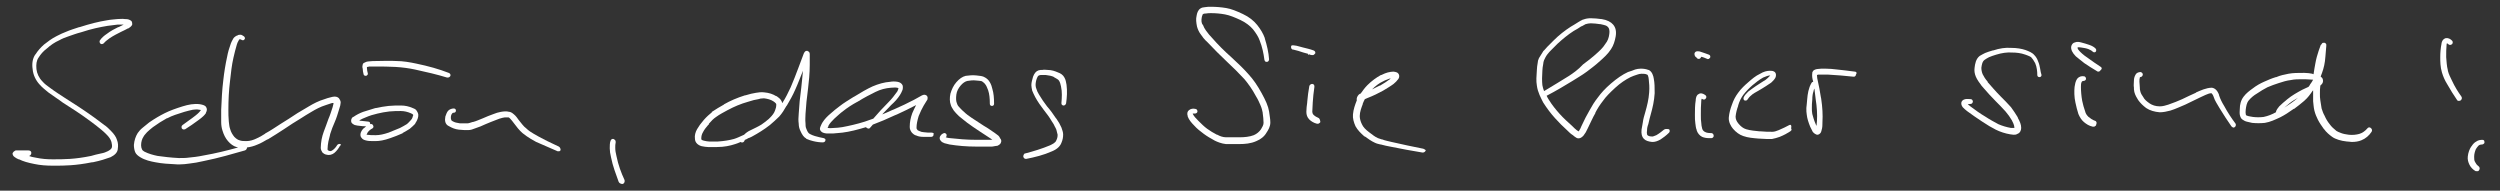 <?xml version="1.0" encoding="utf-8"?>
<!-- Generator: Adobe Illustrator 29.5.1, SVG Export Plug-In . SVG Version: 9.03 Build 0)  -->
<svg version="1.1" id="Ebene_1" xmlns="http://www.w3.org/2000/svg" xmlns:xlink="http://www.w3.org/1999/xlink" x="0px" y="0px"
	 viewBox="0 0 590 45" style="enable-background:new 0 0 590 45;" xml:space="preserve">
<rect x="0" y="0" width="590" height="45" fill="#333333" stroke="none"/>
<style type="text/css">
	.st0{fill:#FFFFFF;}
</style>
<g>
	<path class="st0" d="M30.6,4.7c-0.4-0.2-0.8-0.2-1.1-0.2c-0.6-0.1-1.3,0-1.8,0c-0.7,0.1-1.5,0.1-2.5,0.3c-1.9,0.3-3.9,0.8-6.4,1.6
		h-0.1l0,0c-1.2,0.4-2.2,0.7-3.1,1.1c-0.6,0.2-1.4,0.6-2.2,1c-1.2,0.6-2.1,1.3-3,2c-0.8,0.7-1.5,1.5-2,2.3l-0.1,0.1
		c-0.6,0.9-0.8,2.1-0.6,3.4c0.1,1.3,0.7,2.6,1.6,3.6L9.4,20l0,0c0.6,0.7,1.3,1.2,2,1.8c1.2,0.9,2.5,1.7,3.4,2.4
		c1.9,1.2,4.4,2.8,6.8,4.6c0.9,0.7,1.6,1.2,2.3,1.8c0.5,0.4,0.9,0.8,1.3,1.2s0.9,1,1.1,1.7c0.1,0.5,0.2,0.9,0.1,1.3
		c-0.1,0.4-0.6,0.7-1,0.9s-0.9,0.4-1.5,0.5c-0.9,0.2-1.8,0.4-2.4,0.6c-2,0.4-3.5,0.6-5,0.7c-1.4,0.1-2.8,0.1-4.1,0.1s-2.6-0.1-4-0.4
		c-0.6-0.1-1.1-0.2-1.6-0.4c0.2,0,0.3-0.1,0.4-0.2c0.1-0.1,0.2-0.3,0.2-0.5c0-0.4-0.3-0.6-0.7-0.6H5.9c-0.7,0-1.4,0-2.1,0
		c-0.1,0-0.2,0-0.3,0.1c-0.2,0.1-0.4,0.3-0.5,0.5s0,0.4,0.1,0.6c0.1,0.2,0.3,0.3,0.4,0.4c0.3,0.2,0.6,0.4,0.9,0.5h0.1
		c1,0.5,2.1,0.8,3.6,1.1c1.4,0.3,2.9,0.4,4.3,0.4c0.2,0,0.4,0,0.5,0c1.2,0,2.4,0,3.7-0.1c1.5-0.1,3.1-0.3,5.1-0.7h0.2l0,0
		c1-0.2,1.7-0.4,2.4-0.6c0.6-0.2,1.2-0.4,1.8-0.6c1-0.5,1.6-1.1,1.7-1.9v-0.1c0.1-0.6,0.1-1.4-0.2-2.1l0,0c-0.2-0.7-0.7-1.4-1.5-2.2
		c-0.5-0.5-1-1-1.5-1.3c-0.7-0.5-1.4-1.1-2.4-1.8c-2.5-1.8-5-3.4-6.9-4.6c-0.9-0.6-2.2-1.4-3.4-2.3c-0.7-0.5-1.4-1-1.9-1.6
		c-0.8-0.8-1.3-1.9-1.4-2.9c-0.1-1.1,0-2,0.5-2.7c0.5-0.8,1.1-1.5,1.9-2.1c1-0.9,1.9-1.5,3-2c0.7-0.4,1.5-0.7,2.1-0.9
		c0.9-0.3,1.9-0.7,3.1-1c2.4-0.8,4.4-1.2,6.2-1.5c0.9-0.1,1.7-0.2,2.4-0.3c0.4,0,0.9,0,1.4,0C28.8,6,28.4,6.2,28,6.4h-0.1l0,0
		c-0.8,0.4-1.8,0.9-2.7,1.6c-0.6,0.4-1.2,0.9-1.6,1.5c-0.1,0.1-0.1,0.3-0.1,0.4c0,0.1,0.1,0.3,0.2,0.4c0.2,0.2,0.6,0.1,0.8-0.1
		c0.4-0.5,0.9-0.8,1.4-1.2c0.9-0.6,1.9-1.1,2.7-1.5l0,0c0.6-0.3,1.1-0.5,1.6-0.8h0.1c0.3-0.2,0.6-0.4,0.8-0.7
		c0.1-0.1,0.1-0.2,0.1-0.3c0-0.2,0-0.4-0.1-0.6C31,4.9,30.8,4.8,30.6,4.7z"/>
	<path class="st0" d="M80.3,34c-0.2-0.1-0.5,0-0.7,0.2c-0.3,0.5-0.7,1-1.2,1.3c-0.3,0.2-0.5,0.2-0.7,0.1c-0.4-0.1-0.4-0.3-0.4-0.4
		c0-0.6,0.1-1.2,0.2-1.8c0.1-0.5,0.3-1.1,0.4-1.6v-0.1c0.3-1,0.7-2,1.1-2.9s0.7-1.9,1-2.9c0.1-0.3,0.2-0.6,0.3-1
		c0-0.2,0.1-0.5,0.1-0.7c0-0.4-0.2-0.7-0.4-1c-0.3-0.3-0.6-0.4-1.1-0.4c-0.3,0-0.6,0.1-1,0.2s-0.8,0.2-1.3,0.4
		c-1.4,0.4-2.7,1.1-3.7,1.7c-0.9,0.5-1.8,1.1-2.7,1.6c-1.4,0.9-2.7,1.8-3.9,2.5c-1.1,0.7-2.4,1.6-3.7,2.3l-0.1,0.1
		c-0.6,0.4-1.3,0.8-2,1.1c-0.6,0.3-1.5,0.6-2.3,0.6c-0.7,0-1.2,0-1.7-0.2c-0.4-0.1-0.8-0.4-1.2-0.8c-0.4-0.5-0.8-1.1-1-1.9
		c-0.2-0.5-0.2-1.1-0.3-1.7c-0.1-1-0.1-2-0.1-2.8c0-2.2,0.1-4.5,0.4-6.9c0.2-1.8,0.4-3.7,0.8-5.4c0.2-1,0.5-2,0.8-3.1
		c0.1-0.3,0.2-0.6,0.4-0.9c0.1-0.1,0.1-0.3,0.2-0.3c0,0,0.2-0.1,0.5,0.1c0.1,0.1,0.2,0.1,0.4,0.1c0.1,0,0.2-0.1,0.3-0.2
		c0.2-0.2,0.1-0.5-0.1-0.7c-0.3-0.2-0.6-0.4-0.8-0.4c-0.3,0-0.6,0-0.8,0.2h-0.1C55.3,8.7,55.1,9,55,9.2c-0.2,0.4-0.4,0.7-0.5,1
		c-0.4,1.1-0.7,2.1-0.9,3.2c-0.4,1.8-0.7,3.7-0.9,5.5c-0.3,2.4-0.4,4.7-0.5,7c0,1.2,0,2.1,0,2.9c0,0.7,0.1,1.4,0.3,2
		c0.3,1,0.7,1.8,1.3,2.5s1.3,1.2,2,1.4c0.1,0,0.3,0.1,0.4,0.1c-2.5,0.7-5.3,1.4-8.2,1.9c-1.4,0.3-2.5,0.4-3.5,0.5
		c-0.6,0.1-1.5,0.1-2.3,0.1c-2-0.1-3.5-0.3-5-0.5c-1-0.2-2.1-0.5-3.1-1c-0.3-0.2-0.5-0.3-0.6-0.6c-0.1-0.2-0.2-0.5-0.2-0.9
		c0-0.8,0.2-1.5,0.6-2.1c0.2-0.4,0.6-0.7,0.8-1c0.4-0.4,0.9-0.8,1.4-1.2c1.1-0.8,2.2-1.5,3.3-2.1l0,0h0.1c1.1-0.6,2.4-1,4-1.5l0,0
		c0.8-0.2,1.4-0.4,2-0.5s1.1-0.1,1.5,0c0.1,0,0.3,0,0.4,0.1c-0.1,0.2-0.3,0.3-0.4,0.5c-0.2,0.2-0.5,0.5-0.9,0.8
		c-1,0.8-2.1,1.5-3,2.2c-0.3,0.2-0.3,0.5-0.2,0.8c0.2,0.3,0.5,0.3,0.8,0.2c1-0.6,2.1-1.4,3.2-2.2c0.4-0.3,0.8-0.6,1.1-0.9
		c0.2-0.2,0.4-0.4,0.6-0.7v-0.1c0.3-0.5,0.3-1,0-1.4s-0.9-0.5-1.4-0.6c-1.4-0.2-2.8,0.1-4.1,0.5c-1.6,0.5-3,1-4.2,1.6
		s-2.4,1.3-3.7,2.2c-0.6,0.5-1.1,0.9-1.6,1.3s-0.8,0.8-1.1,1.2c-0.5,0.8-0.8,1.7-0.9,2.8c0,0.6,0.1,1.2,0.3,1.7s0.7,0.9,1.2,1.2
		c1.1,0.7,2.5,1,3.6,1.2c1.5,0.3,3.1,0.4,5.2,0.5c0.2,0,0.4,0,0.5,0c0.8,0,1.6-0.1,2.3-0.2c1-0.1,2.1-0.3,3.4-0.6
		c3.5-0.7,6.9-1.7,9.7-2.5c0.3-0.1,0.5-0.4,0.5-0.7c0.8-0.1,1.6-0.3,2.5-0.7c0.8-0.3,1.6-0.8,2.3-1.2h0.1c1.3-0.8,2.6-1.6,3.8-2.4
		c1.5-1,2.7-1.8,3.9-2.5c0.8-0.5,1.7-1.1,2.6-1.6c1-0.6,2.1-1.2,3.4-1.6c0.4-0.1,0.8-0.3,1.2-0.4c0.2-0.1,0.4-0.1,0.6-0.1
		c0,0.1,0,0.1,0,0.2c-0.1,0.3-0.1,0.5-0.2,0.8c-0.3,0.9-0.6,1.9-1,2.8c-0.3,0.9-0.7,1.9-1.1,3c-0.2,0.6-0.4,1.2-0.5,1.8l0,0
		c-0.1,0.6-0.2,1.3-0.2,2l0,0l0,0c0,0.4,0.2,0.8,0.4,1.1c0.2,0.2,0.5,0.4,0.9,0.5l0,0h0.1c0.6,0.2,1.3,0,1.8-0.4
		c0.6-0.5,1.1-1.2,1.4-1.8C80.6,34.4,80.5,34.1,80.3,34z"/>
	<path class="st0" d="M97.4,25.5L97.4,25.5c-0.9-0.4-1.8-0.6-2.8-0.6c-0.9,0-1.9,0-2.9,0.1s-2,0.3-3,0.5h-0.1l0,0
		c-1,0.3-1.9,0.6-2.9,0.9c-0.8,0.3-1.6,0.7-2.3,1.2h-0.1c-0.4,0.3-0.5,0.8-0.4,1.2c0.1,0.3,0.4,0.5,0.8,0.7c0.4,0.1,0.9,0.2,1.2,0.2
		c0.5,0.1,1,0.1,1.5,0.1c-0.2,0.2-0.4,0.4-0.6,0.5c-0.4,0.4-0.6,0.8-0.7,1.1l0,0v0.1c-0.1,0.4,0,0.8,0.2,1c0.2,0.3,0.5,0.5,0.9,0.6
		c0.6,0.2,1.3,0.2,1.9,0.2c0.2,0,0.3,0,0.5,0c1,0,2.1-0.2,3.5-0.7c0.9-0.3,1.9-0.7,2.8-1.1H95v-0.1c0.6-0.3,1.2-0.7,1.7-1l0,0l0,0
		l0,0l0,0c0.5-0.4,0.9-0.8,1.3-1.2v-0.1c0.3-0.4,0.6-1,0.7-1.6v-0.1c0.1-0.4-0.1-0.9-0.4-1.3C98.3,26,98,25.7,97.4,25.5z M86.9,28.7
		c-0.6-0.1-1.2-0.1-1.8-0.2c-0.1,0-0.2,0-0.3-0.1c0.5-0.3,1-0.5,1.5-0.7c0.9-0.4,1.9-0.7,2.8-0.9c0.9-0.2,1.8-0.4,2.8-0.5
		s1.9-0.1,2.7-0.1c0.8,0,1.6,0.2,2.3,0.5c0.2,0.1,0.5,0.2,0.6,0.4c0.1,0.1,0.1,0.1,0,0.1c-0.1,0.4-0.2,0.8-0.5,1.1
		c-0.3,0.3-0.6,0.7-1,1c-0.5,0.3-1,0.6-1.6,0.9c-0.9,0.4-1.8,0.7-2.7,1.1c-1.2,0.4-2.1,0.6-3,0.6h-0.2l0,0c-0.6,0-1.3,0-1.9-0.1
		h-0.1c0.1-0.2,0.2-0.4,0.3-0.6c0.3-0.4,0.7-0.7,1.1-0.9c0.3-0.2,0.3-0.5,0.1-0.8c-0.1-0.2-0.4-0.3-0.7-0.2l0,0
		C87.5,29,87.2,28.7,86.9,28.7z"/>
	<path class="st0" d="M85.8,17.5L85.8,17.5c0,0.1,0.1,0.3,0.2,0.3c0.1,0.1,0.3,0.1,0.4,0.1c0.3-0.1,0.5-0.4,0.4-0.6
		c-0.1-0.4-0.2-0.8-0.2-1.2c0-0.1,0-0.2,0-0.3c0.2,0,0.3,0,0.5-0.1h0.1c0.6,0,1.1,0,1.7,0c1.2,0,2.9,0,4.5,0.1s3.1,0.3,4.5,0.6
		c2.8,0.6,5.3,1.2,7.6,1.9c0.1,0,0.1,0,0.2,0c0.3,0,0.5-0.2,0.6-0.4c0.1-0.3-0.1-0.6-0.4-0.7c-2.3-0.9-4.8-1.6-7.7-2.2
		c-1.4-0.3-3.1-0.6-4.7-0.6c-1.6-0.1-3.3,0-4.5,0c-0.6,0-1.4,0-2.1,0.1c-0.2,0-0.5,0.1-0.7,0.2c-0.1,0.1-0.3,0.1-0.4,0.2
		c-0.1,0.1-0.1,0.1-0.2,0.3v0.1c-0.1,0.3-0.1,0.6,0,0.9C85.6,16.6,85.7,17.1,85.8,17.5z M85.8,15.2L85.8,15.2L85.8,15.2L85.8,15.2z"
		/>
	<path class="st0" d="M131.9,34.6c-1-0.5-2.4-1.1-3.7-1.8c-0.8-0.4-1.5-0.8-2.2-1.2c-0.7-0.4-1.3-0.8-1.8-1.3
		c-0.7-0.5-1.2-1.3-1.8-2l0,0c-0.3-0.4-0.6-0.9-1.1-1.3c-0.2-0.2-0.6-0.5-1-0.6h-0.1c-0.7-0.2-1.4-0.1-2,0s-1.2,0.3-1.7,0.5
		c-0.9,0.3-1.8,0.7-2.5,1c-0.8,0.3-1.6,0.7-2.4,0.9h-0.1c-0.4,0.1-0.8,0.3-1.1,0.3c-0.5,0-1.1,0-1.7,0h-0.2
		c-0.7-0.1-1.2-0.2-1.7-0.5c-0.2-0.1-0.3-0.2-0.3-0.3c-0.1-0.2-0.1-0.4-0.1-0.6c0-0.3,0.1-0.7,0.3-0.9c0.1-0.2,0.3-0.2,0.4-0.2l0,0
		c0.3,0,0.5-0.2,0.5-0.5s-0.2-0.5-0.5-0.5c-0.5,0-1,0.2-1.3,0.5s-0.5,0.8-0.7,1.4l0,0c-0.1,0.5-0.1,0.9,0,1.3s0.4,0.8,0.9,1
		c0.7,0.4,1.4,0.7,2.3,0.8c0.8,0.1,1.5,0.1,2.2,0.1c0.6,0,1.1-0.2,1.6-0.4c0.9-0.3,1.7-0.6,2.5-1c0.8-0.3,1.6-0.7,2.5-1
		c0.5-0.2,1-0.4,1.5-0.5c0.4-0.1,0.6-0.1,0.9-0.1c0.2,0,0.4,0,0.5,0s0.3,0.2,0.4,0.3c0.3,0.3,0.6,0.7,0.9,1.1c0.6,0.8,1.2,1.6,2,2.3
		c0.6,0.5,1.2,0.9,2,1.4s1.6,0.9,2.4,1.2c1.4,0.6,2.7,1.2,3.9,1.7c0.1,0,0.2,0,0.2,0h0.2c0.2-0.1,0.3-0.2,0.3-0.3
		C132.3,35.1,132.2,34.8,131.9,34.6z"/>
	<path class="st0" d="M145.5,36.9c-0.2-0.8-0.3-1.4-0.3-2c0-0.5,0-0.9,0.1-1.3c0-0.2,0-0.3-0.1-0.5c-0.1-0.1-0.2-0.2-0.4-0.3
		c-0.3-0.1-0.6,0.1-0.7,0.4c-0.2,0.5-0.2,1.1-0.2,1.8c0,0.6,0.1,1.3,0.3,2.1c0.4,2.1,1.2,4.1,1.8,5.8c0.1,0.2,0.2,0.3,0.4,0.4
		c0.1,0,0.2,0.1,0.3,0.1s0.2,0,0.3,0c0.3-0.1,0.5-0.5,0.4-0.9C146.6,40.8,145.9,38.9,145.5,36.9z"/>
	<path class="st0" d="M194.4,32.6L194.4,32.6c-0.6-0.1-1.4-0.3-2.1-0.5c-0.4-0.1-0.8-0.3-1.2-0.5s-0.6-0.7-0.8-1.2
		c-0.2-0.4-0.2-0.9-0.2-1.3c-0.1-0.8,0-1.6,0-2.2c0.1-1.8,0.3-3.8,0.6-6c0.2-1.6,0.4-3.6,0.4-5.6v-2.5c0-0.3-0.1-0.6-0.4-0.7
		c0,0-0.1,0-0.1-0.1c-0.1,0-0.1,0-0.2,0c-0.5,0-0.6,0.5-0.7,0.6l-1.2,3.2c-0.7,1.9-1.3,3.4-1.9,4.8c-0.6,1.3-1.2,2.5-1.9,3.6
		c0,0,0,0.1-0.1,0.1c-0.1-0.5-0.5-1.1-1.2-1.5v-0.1h-0.2c-0.8-0.5-1.7-0.8-2.8-0.9c-0.7-0.1-1.5,0-2,0.1c-0.7,0.1-1.5,0.3-2.5,0.6
		h-0.1l0,0c-1.9,0.6-3.5,1.3-4.9,2.1l-0.1,0.1c-0.9,0.5-1.9,1.1-2.8,1.7l0,0v0.1c-0.6,0.5-1.2,1-1.9,1.8s-1.2,1.5-1.6,2.2
		c-0.4,0.7-0.6,1.5-0.5,2.2c0,0.5,0.2,0.9,0.5,1.2s0.7,0.5,1.1,0.6c0.5,0.1,1.1,0.2,1.5,0.2s0.8,0,1.2,0c0.3,0,0.6,0,0.9,0
		c1.7,0,3.1-0.3,4.3-0.7c0.4-0.1,0.8-0.3,1.3-0.5c0.1,0.1,0.1,0.1,0.2,0.1c0.3,0.1,0.6-0.1,0.7-0.4c0-0.1,0.1-0.1,0.1-0.2
		c0.3-0.1,0.5-0.2,0.8-0.4c0.1,0,0.2-0.1,0.3-0.1c0.3-0.1,0.6-0.3,0.8-0.4l0,0c1.1-0.6,2.6-1.5,4-2.6c0.7-0.6,1.5-1.3,2.2-2l0,0
		c0.7-0.8,1.2-1.6,1.7-2.5l0.1-0.1c0.7-1.2,1.4-2.4,2-3.8c0.6-1.3,1.1-2.7,1.8-4.4c-0.1,1.4-0.3,2.8-0.4,4c-0.3,2.2-0.5,4.2-0.6,6.1
		c-0.1,1-0.1,1.7,0,2.4c0,0.5,0.1,1.1,0.4,1.7l0,0c0.4,0.9,0.8,1.5,1.4,1.8v0.1h0.1c0.5,0.2,1,0.4,1.5,0.5c0.8,0.2,1.6,0.3,2.3,0.3
		c0.3,0,0.6-0.2,0.6-0.5C194.9,32.9,194.7,32.7,194.4,32.6z M180.3,23.2c0.8,0.1,1.6,0.3,2.2,0.7c0.2,0.1,0.4,0.3,0.6,0.5
		c0.1,0.1,0.1,0.2,0.1,0.3c0,0.5-0.1,0.9-0.3,1.4c-0.2,0.6-0.7,1.2-1.1,1.6l-0.1,0.1l-0.1,0.1l-0.2,0.2c-0.2,0.1-0.3,0.3-0.5,0.4
		c-0.3,0.3-0.7,0.5-1.2,0.9c-0.8,0.5-1.7,0.9-2.5,1.3c-0.7,0.3-1.2,0.7-1.6,1.1c-0.9,0.4-1.7,0.8-2.4,1l0,0l0,0
		c-1.1,0.3-2.3,0.5-3.8,0.6c-0.8,0-1.4,0-2,0c-0.4,0-0.8-0.1-1.3-0.2c-0.2-0.1-0.4-0.1-0.5-0.2c-0.1-0.1-0.1-0.2-0.1-0.3
		c0-0.5,0.1-1,0.4-1.5c0.3-0.6,0.7-1.1,1.3-1.8h0.1v-0.2c0.6-0.7,1.1-1.2,1.7-1.6c0.8-0.6,1.8-1.1,2.7-1.6l0.2-0.1
		c1.3-0.7,2.9-1.4,4.7-1.9c0.9-0.3,1.7-0.5,2.4-0.6C179.2,23.3,179.7,23.2,180.3,23.2z"/>
	<path class="st0" d="M219.9,31.3L219.9,31.3L219.9,31.3c-0.7,0-1.3,0-1.9-0.1c-0.3,0-0.7-0.1-1.1-0.3c-0.3-0.1-0.4-0.2-0.5-0.4
		c-0.1-0.1-0.1-0.3-0.1-0.4c0-0.8,0.2-1.7,0.5-2.7c0.4-1,0.8-1.8,1.2-2.5l0.8-1.3c0.1-0.1,0.1-0.2,0.1-0.3c0.1-0.4-0.1-0.8-0.5-0.9
		c-0.3-0.1-0.6,0-0.8,0.1l-1.8,1c-1.5,0.8-3.2,1.6-4.8,2.3l-0.5,0.2c-0.8,0.4-1.6,0.7-2.3,1c0.6-0.7,1.4-1.4,2.1-2.2
		c0.9-0.8,1.6-1.6,2.1-2.4c0.2-0.3,0.4-0.7,0.6-1.2c0.1-0.4,0.1-0.8,0-1.1c-0.2-0.4-0.6-0.7-1.2-0.8c-0.6-0.1-1.2-0.1-1.7,0
		c-1.4,0.1-2.8,0.5-4.2,1.1l0,0c-1.3,0.6-2.7,1.4-4.3,2.4l-0.2,0.1c-1.1,0.7-2.3,1.4-3.3,2.2c-0.7,0.5-1.4,1.1-2.2,1.8
		c-0.6,0.5-1.3,1.2-1.8,2c-0.1,0.2-0.3,0.5-0.4,0.8c-0.1,0.2-0.2,0.5-0.2,0.7c0,0.4,0.3,0.7,0.7,0.9c0.3,0.1,0.6,0.2,0.9,0.2
		c0.5,0,1,0,1.5,0c0.8-0.1,1.5-0.1,2.2-0.2c1.7-0.2,3.6-0.7,5.6-1.3c0,0.1,0.1,0.2,0.2,0.2c0.2,0.2,0.6,0.2,0.7,0l0.7-0.8
		c1.6-0.6,3.3-1.3,5.2-2.2l0.5-0.2c1.5-0.7,3-1.4,4.5-2.2c-0.3,0.6-0.6,1.2-0.9,1.9c-0.4,1.1-0.6,2.1-0.6,3.2V30
		c0,0.5,0.2,0.9,0.5,1.3c0.3,0.3,0.6,0.6,1.1,0.7c0.4,0.2,1,0.3,1.6,0.3c0.2,0,0.5,0,0.8,0c0.4,0,0.7,0,1.1,0c0.3,0,0.6-0.3,0.5-0.6
		C220.5,31.6,220.3,31.3,219.9,31.3z M212,21c-0.1,0.3-0.2,0.6-0.4,0.8c-0.5,0.7-1.1,1.5-1.9,2.3c-1.3,1.3-2.5,2.6-3.6,3.9
		c-0.8,0.3-1.4,0.5-2,0.7c-1.9,0.6-3.7,1-5.3,1.3c-0.7,0.1-1.4,0.2-2.1,0.2c-0.4,0-0.8,0.1-1.2,0c-0.1,0-0.1,0-0.2,0
		c0.1-0.2,0.2-0.3,0.2-0.5c0.3-0.6,0.9-1.2,1.4-1.7c0.8-0.7,1.4-1.3,2.1-1.8c1-0.8,2.1-1.5,3.2-2.1l0.2-0.1c1.6-1,3-1.7,4.2-2.3
		c1.2-0.6,2.4-0.9,3.7-1c0.5,0,1-0.1,1.4,0c0,0,0.2,0,0.2,0.1C212.1,20.8,212.1,20.8,212,21z"/>
	<path class="st0" d="M235.6,32l-0.2,0.2l0,0l0,0l0,0L235.6,32c-0.3-0.2-0.5-0.4-0.8-0.6c-0.9-0.6-1.7-1.2-2.6-1.7
		c-1.1-0.7-2-1.3-2.9-1.9c-0.6-0.4-1.3-0.9-1.9-1.5c-0.5-0.4-0.8-0.8-1.1-1.1c-0.3-0.3-0.4-0.6-0.5-0.9c-0.2-0.5-0.2-1.2-0.1-2
		c0.1-0.8,0.5-1.5,1-2.1s1.1-1,1.6-1.1c0.6-0.1,1.3-0.2,2.1-0.1c0.4,0,0.7,0.1,1,0.1c0.2,0,0.4,0.1,0.5,0.2c0.3,0.2,0.5,0.4,0.7,0.7
		c0.3,0.4,0.4,0.9,0.6,1.3c0.3,0.9,0.4,1.9,0.4,3.2c0,0.3,0.2,0.5,0.5,0.5s0.5-0.2,0.5-0.5c0-1.4-0.1-2.5-0.4-3.5
		c-0.1-0.5-0.3-1.1-0.6-1.6s-0.6-0.8-1.1-1.1c-0.6-0.4-1.3-0.4-2.1-0.5c-0.9-0.1-1.7,0-2.5,0.1c-0.8,0.2-1.5,0.7-2.2,1.5
		s-1.1,1.7-1.4,2.7c-0.2,1-0.2,1.9,0.1,2.7c0.1,0.4,0.4,0.8,0.7,1.3c0.3,0.4,0.7,0.8,1.2,1.3c0.7,0.6,1.4,1.1,2,1.6
		c0.8,0.6,1.7,1.2,2.9,2c0.8,0.5,1.7,1.1,2.6,1.7c0.1,0.1,0.3,0.2,0.4,0.3c-0.2,0-0.5,0-0.7,0c-1,0-2,0-2.9,0
		c-2.6,0-4.5-0.2-6.4-0.4c-0.3,0-0.7-0.1-1-0.2l0,0c0.1-0.1,0.2-0.2,0.2-0.4c0-0.1,0-0.3-0.1-0.4c-0.2-0.2-0.5-0.3-0.7-0.1
		c-0.3,0.1-0.5,0.3-0.7,0.6c-0.2,0.3-0.2,0.8,0.1,1.1c0.2,0.3,0.6,0.5,0.9,0.6c0.4,0.1,0.8,0.2,1.2,0.3c1.9,0.3,3.9,0.5,6.5,0.5
		c0.4,0,0.9,0,1.4,0s1.1,0,1.7,0c0.4,0,0.7,0,1-0.1c0.2,0,0.4-0.1,0.7-0.1c0.4-0.2,0.7-0.4,0.8-0.7c0.2-0.4,0.1-0.8-0.2-1.1
		C235.9,32.3,235.7,32.1,235.6,32z"/>
	<path class="st0" d="M251.7,20c-0.1-0.6-0.2-1.2-0.5-1.7c-0.3-0.6-0.9-1-1.5-1.2c-0.7-0.3-1.5-0.6-2.5-0.6c-0.3,0-0.8-0.1-1.2,0
		c-0.3,0-0.6,0-0.9,0.1c-0.6,0.2-1,0.7-1.3,1.5c-0.2,0.7-0.4,1.4-0.4,2c0,0.4,0.1,0.8,0.2,1.3c0.2,0.5,0.4,0.9,0.7,1.5
		c0.6,1.1,1.3,2.1,2,3s1.4,1.8,1.9,2.7c0.2,0.3,0.5,0.7,0.7,1.2c0.1,0.2,0.3,0.5,0.4,0.8c0.1,0.4,0.2,0.8,0.3,1.2
		c0,0.5-0.1,0.9-0.3,1.3c-0.2,0.6-0.9,0.9-1.5,1.2l0,0l0,0c-1.9,0.8-3.9,1.4-5.8,1.9c-0.2,0-0.3,0.1-0.4,0.3s-0.1,0.3-0.1,0.5
		c0.1,0.3,0.3,0.5,0.6,0.5h0.1c2-0.4,4.1-0.9,6.1-1.8c1.2-0.5,1.9-1.2,2.2-2c0.3-0.7,0.4-1.3,0.4-1.9l0,0v-0.1c0-0.5-0.2-1-0.4-1.6
		c-0.3-0.7-0.7-1.4-1.2-2.1l-0.1-0.1c-0.6-0.9-1.3-1.9-2.1-2.8c-0.7-0.9-1.3-1.8-1.9-2.8l0,0c-0.3-0.5-0.5-0.9-0.6-1.3
		c-0.1-0.2-0.2-0.6-0.2-0.9c0-0.5,0.1-1.1,0.3-1.6c0.1-0.2,0.2-0.6,0.5-0.7c0.2-0.1,0.4-0.1,0.6-0.1c0.4,0,0.7,0,1,0
		c0.8,0.1,1.4,0.2,2,0.5v0.1h0.1c0.3,0.2,0.8,0.4,1,0.7c0.3,0.4,0.4,1,0.5,1.4c0.3,1.3,0.2,2.7,0.1,3.9c0,0.1,0,0.3,0.1,0.4
		s0.2,0.2,0.4,0.2c0.3,0,0.5-0.2,0.6-0.5C251.8,23,251.9,21.5,251.7,20L251.7,20z"/>
	<path class="st0" d="M283.6,4.2c0-0.2,0.1-0.4,0.2-0.7c0-0.1,0.1-0.2,0.2-0.2c0.1-0.1,0.3-0.1,0.4-0.1h0.1c0.5-0.1,0.9-0.1,1.3-0.1
		c1.1,0,2.2,0.1,3.3,0.3c1.1,0.2,2.3,0.7,3.6,1.3c1.3,0.6,2.3,1.4,3,2.2c0.7,0.9,1.3,1.8,1.6,2.7c0.6,1.5,0.9,3,1.1,4.5
		c0,0.1,0.1,0.3,0.2,0.4c0.1,0.1,0.3,0.1,0.4,0.1c0.3,0,0.5-0.3,0.5-0.6c-0.1-1.6-0.5-3.3-1-4.9V9c-0.4-1.1-1-2.1-1.8-3.1
		s-1.9-1.9-3.4-2.6s-2.7-1.2-3.9-1.4c-1.2-0.2-2.4-0.3-3.6-0.3c-0.5,0-1,0-1.5,0.1c-0.3,0-0.7,0.1-1,0.3c-0.6,0.4-0.8,1.1-0.9,1.7
		c-0.2,0.8-0.1,1.6,0.1,2.6c0.2,0.7,0.5,1.3,0.8,1.7c0.4,0.6,0.9,1.3,1.7,2c1.4,1.5,2.9,3,4.7,4.7c1.3,1.2,2.7,2.6,4,4
		c0.9,1.1,1.8,2.3,2.7,4c0.5,0.8,0.8,1.5,1.1,2.2c0.3,0.7,0.4,1.2,0.5,1.7v0.1c0.1,0.8,0.2,1.5,0.2,2.3c0,0.5-0.3,1-0.6,1.5
		c-0.4,0.6-1,1.1-1.7,1.4c-1,0.4-2.3,0.5-3.3,0.5h-0.3c-1,0-2,0-3,0c-0.7,0-1.5-0.3-2-0.6h-0.1c-0.8-0.4-1.6-0.9-2.3-1.4
		c-0.7-0.5-1.4-1.2-2.1-1.9c-0.5-0.5-1-1-1.3-1.6c0,0,0,0,0-0.1c0.1,0,0.3,0,0.5,0c0.3,0,0.6-0.2,0.6-0.5s-0.2-0.6-0.5-0.6
		c-0.5-0.1-1-0.1-1.5,0.3c-0.4,0.3-0.5,0.8-0.3,1.4l0,0v0.1c0.3,0.8,0.9,1.5,1.5,2.1c0.7,0.8,1.5,1.4,2.3,2s1.7,1.1,2.6,1.6
		c0.6,0.3,1.6,0.7,2.6,0.8c0.5,0,1,0,1.4,0c0.6,0,1.1,0,1.7,0h0.2c1.1,0,2.6-0.1,3.9-0.7c1-0.4,1.9-1.1,2.4-2
		c0.4-0.6,0.9-1.4,0.9-2.4l0,0l0,0c0-0.9-0.2-1.7-0.3-2.6c-0.1-0.6-0.3-1.3-0.6-2c-0.3-0.7-0.7-1.5-1.2-2.4l0,0
		c-1-1.8-1.9-3.1-2.9-4.2c-1.3-1.5-2.8-2.9-4.1-4.1c-1.8-1.6-3.3-3.1-4.6-4.6c-0.5-0.5-1-1.1-1.5-1.8c-0.3-0.4-0.5-0.8-0.7-1.3
		C283.5,5.5,283.5,4.8,283.6,4.2L283.6,4.2z M299.3,14.2L299.3,14.2L299.3,14.2L299.3,14.2z"/>
	<path class="st0" d="M311.1,27.8c-0.3-0.1-0.8-0.4-1.1-0.7c-0.2-0.2-0.3-0.5-0.3-0.7c0-0.7,0.1-1.4,0.1-2v-0.1
		c0.1-1.3,0.2-2.6,0.4-3.8c0-0.2,0-0.3-0.1-0.5c-0.1-0.1-0.3-0.2-0.4-0.2c-0.3,0-0.6,0.2-0.7,0.5c-0.2,1.1-0.4,2.5-0.5,3.8v0.1
		c-0.1,0.7-0.2,1.5-0.2,2.2s0.2,1.3,0.7,1.8c0.4,0.4,1,0.8,1.8,1c0.1,0,0.1,0,0.2,0s0.2,0,0.3-0.1c0.2-0.1,0.3-0.2,0.3-0.4
		C311.5,28.2,311.4,27.9,311.1,27.8z"/>
	<path class="st0" d="M308.9,12.8c0.1,0,0.1,0,0.2,0.1c0.2,0,0.3,0.1,0.5,0.1c0.1,0,0.1,0,0.2,0s0.2,0,0.3-0.1
		c0.1-0.1,0.2-0.2,0.3-0.3c0.1-0.3-0.1-0.6-0.4-0.7c-0.8-0.3-1.7-0.5-2.5-0.7c-0.5-0.1-1-0.3-1.5-0.4l-0.7-0.1c-0.1,0-0.2,0-0.3,0
		h-0.1c-0.1,0.1-0.2,0.1-0.2,0.2c0,0.1,0,0.1,0,0.1v0.1v0.1v0.1l0,0c0,0.1,0.1,0.1,0.1,0.2l0.1,0.1c0,0,0.1,0.1,0.2,0.1h0.1
		c0.8,0.2,1.6,0.4,2.4,0.7c0.4,0.1,0.8,0.2,1.1,0.3C308.6,13,308.8,13,308.9,12.8z M304.8,11.6L304.8,11.6L304.8,11.6L304.8,11.6z"
		/>
	<path class="st0" d="M335.9,35.1c-2.4-0.5-5-1-7.5-1.6c-0.7-0.2-1.5-0.3-2.2-0.6h-0.1c-0.3-0.1-0.6-0.2-0.9-0.3
		c-0.7-0.3-1.3-0.8-2.1-1.4c-0.8-0.6-1.4-1.2-1.7-1.9c-0.3-0.6-0.5-1.3-0.5-1.9c0-1,0.4-2,0.7-2.8v-0.1c0.1-0.3,0.3-0.7,0.5-1.1
		c0.2-0.1,0.5-0.2,0.7-0.3c1.3-0.5,2.5-1.1,3.6-1.7c0.8-0.5,1.7-1,2.5-1.6l0.1-0.1c0.2-0.2,0.5-0.4,0.7-0.7c0.2-0.2,0.4-0.4,0.5-0.8
		s-0.1-0.9-0.5-1.1c-0.3-0.1-0.6-0.2-0.9-0.2l0,0l0,0c-0.4,0-0.8,0.1-1.3,0.2c-0.4,0.1-0.9,0.3-1.5,0.6h-0.1l0,0
		c-1.1,0.6-2.2,1.4-3.2,2.4c-0.6,0.6-1.1,1.3-1.6,2H321c-0.1,0.1-0.2,0.1-0.3,0.2c-0.4,0.4-0.6,0.9-0.5,1.4c-0.4,1-0.8,2.1-0.9,3.3
		c-0.1,0.9,0.2,1.9,0.6,2.8c0.5,0.9,1.2,1.6,2.1,2.4h0.1c0.7,0.5,1.5,1.1,2.4,1.5c0.4,0.2,0.9,0.3,1.3,0.4h0.1
		c0.8,0.2,1.5,0.4,2.2,0.5c2.5,0.5,5.1,1,7.6,1.4h0.1c0.3,0,0.6-0.2,0.7-0.6C336.5,35.5,336.2,35.2,335.9,35.1z M323.8,21.1
		c0.8-0.8,1.7-1.5,2.6-1.9c0.5-0.3,1-0.4,1.4-0.6c0.1,0,0.2-0.1,0.4-0.1c-0.1,0.1-0.1,0.1-0.2,0.2c-0.7,0.5-1.4,1-2.3,1.5h-0.1l0,0
		C325,20.5,324.4,20.8,323.8,21.1z"/>
	<path class="st0" d="M392.7,30.6c-0.5,0.4-1.1,0.9-1.8,1.3c-0.5,0.2-0.9,0.4-1.2,0.3c-0.3,0-0.7-0.1-0.9-0.3
		c-0.1-0.1-0.1-0.2-0.1-0.3c-0.1-0.3,0-0.6,0-0.8c0-0.5,0.1-1,0.3-1.5c0.2-0.9,0.4-1.7,0.6-2.4c0.4-1.4,0.8-3.1,0.9-4.9
		c0-1.3,0-2.4-0.2-3.4c-0.1-0.7-0.4-1.7-1.2-2.1H389c-0.5-0.2-1.1-0.3-1.8-0.3c-0.5,0-0.9,0.1-1.3,0.2c-0.5,0.2-1,0.4-1.7,0.6
		c-1.3,0.6-2.6,1.5-4,2.7s-2.3,2.2-3.1,3.3c-0.8,1-1.4,2-2,3.1c-0.6,1-1.2,2.2-1.9,3.7c-0.1,0.3-0.3,0.7-0.5,1
		c-0.1,0.1-0.1,0.2-0.2,0.2c-0.1-0.1-0.2-0.2-0.3-0.2c-0.4-0.3-0.8-0.7-1.2-1.1c-1-0.9-2-1.8-2.9-2.8s-1.8-2.1-2.6-3.4
		c-0.2-0.3-0.3-0.5-0.5-0.9c2.3-1.2,4.3-2.4,6.1-3.5c0.9-0.6,2.2-1.3,3.4-2.2c0.9-0.7,1.9-1.4,3.1-2.5c0.9-0.8,1.9-1.7,2.6-2.8
		c0.6-0.9,0.9-1.9,1.1-3c0.2-1.2,0-2.1-0.6-2.8l0,0c-0.5-0.6-1.4-1.1-2.7-1.3h-0.1c-0.8-0.1-1.6-0.2-2.5-0.2l0,0
		c-0.6,0-1.2,0.1-1.7,0.3h-0.1l0,0c-0.4,0.2-0.8,0.4-1.1,0.6c-0.6,0.4-1.3,0.8-1.8,1.1c-1.4,0.9-2.8,2-4,3.2c-0.5,0.5-1,1-1.5,1.5
		c-0.3,0.3-0.6,0.7-0.9,1h-0.1v0.1c-0.4,0.6-0.7,1.1-1,1.6c-0.2,0.4-0.3,0.8-0.3,1.1c-0.1,0.6-0.2,1.2-0.2,1.7
		c-0.1,1.4-0.2,2.6,0,3.7c0.2,1.6,1,3,1.5,4c0.9,1.4,1.8,2.6,2.8,3.7c0.9,1,1.9,2,2.9,2.9c0.4,0.4,0.8,0.8,1.3,1.1
		c0.2,0.2,0.5,0.4,0.8,0.6c0.3,0.2,0.7,0.2,1.1,0c0.2-0.1,0.4-0.3,0.6-0.5c0.4-0.5,0.7-1,1-1.7l0,0c0.7-1.4,1.2-2.6,1.8-3.6v-0.1
		c0.5-1,1.1-1.9,1.8-2.8c0.7-1,1.6-1.9,2.9-3.1l0,0l0,0c1.2-1.1,2.4-1.9,3.6-2.5c0.4-0.2,1-0.4,1.6-0.6c0.3-0.1,0.6-0.2,1-0.2
		c0.5,0,0.9,0,1.3,0.2c0.1,0,0.1,0.1,0.2,0.2c0.1,0.3,0.2,0.6,0.2,0.9c0.1,0.9,0.2,1.9,0.1,3.1c-0.1,1.6-0.5,3.2-0.9,4.6
		c-0.3,1-0.5,1.7-0.6,2.5c-0.1,0.5-0.2,1.1-0.3,1.7c-0.1,1,0.1,1.7,0.5,2.1l0.1,0.1c0.4,0.4,1,0.6,1.9,0.7h0.1l0,0
		c0.6,0,1.2-0.2,1.9-0.6c0.6-0.4,1.3-0.9,2-1.6c0.2-0.2,0.2-0.6,0-0.8C393.3,30.4,393,30.4,392.7,30.6z M370.3,17.9L370.3,17.9
		c-1.8,1.1-3.7,2.3-5.9,3.6c-0.2-0.5-0.3-0.9-0.4-1.4c-0.1-1-0.1-2.1,0-3.4c0-0.5,0.1-1,0.2-1.6c0-0.3,0.1-0.6,0.2-0.9
		c0.2-0.4,0.4-0.9,0.8-1.4c0.3-0.4,0.6-0.7,0.9-1c0.5-0.5,1-1,1.5-1.5c1.2-1.1,2.4-2.1,3.8-3c0.6-0.3,1.2-0.7,1.8-1.1h0.1
		c0.3-0.2,0.6-0.3,0.9-0.5c0.4-0.1,0.8-0.2,1.2-0.2l0,0c0.7,0,1.5,0.1,2.2,0.2h0.1c0.5,0.1,0.9,0.2,1.2,0.3c0.3,0.1,0.5,0.3,0.6,0.4
		c0.3,0.3,0.4,0.9,0.3,1.6c-0.1,0.9-0.4,1.7-0.9,2.3c-0.6,1-1.5,1.8-2.3,2.5l-0.1,0.1l0,0c-0.8,0.7-1.8,1.5-2.9,2.3
		C372.4,16.5,371.2,17.3,370.3,17.9z"/>
	<path class="st0" d="M403.8,31.4L403.8,31.4c-0.4,0-1,0-1.5-0.3c-0.3-0.2-0.5-0.4-0.6-0.8s-0.2-0.9-0.2-1.3
		c-0.1-0.5-0.1-1.1-0.1-1.9c0-1.1,0-2.2,0.1-3.3c0-0.1,0-0.3,0.1-0.5l0,0c0.1,0,0.2,0.1,0.2,0.1c0.3,0.2,0.6,0.1,0.8-0.2
		c0.2-0.3,0.1-0.6-0.2-0.8c-0.6-0.4-1.1-0.5-1.5-0.2c-0.5,0.2-0.6,0.7-0.7,1.2v0.2c-0.2,1.2-0.2,2.4-0.2,3.5c0,0.8,0,1.4,0.1,2
		s0.1,1.1,0.3,1.5v0.1c0.2,0.7,0.7,1.3,1.3,1.6c0.5,0.2,1,0.3,1.6,0.3c0.2,0,0.4,0,0.6,0s0.3-0.1,0.4-0.2c0.1-0.1,0.2-0.3,0.1-0.5
		C404.4,31.6,404.1,31.4,403.8,31.4z"/>
	<path class="st0" d="M400.4,13.6L400.4,13.6c0.1,0.2,0.3,0.3,0.5,0.3c0.1,0,0.2,0,0.3-0.1c0.2-0.1,0.2-0.3,0.3-0.4
		c0.5,0.1,0.9,0.3,1.4,0.5c0.1,0.1,0.3,0,0.4,0c0.1-0.1,0.2-0.2,0.3-0.3c0.1-0.3,0-0.6-0.3-0.7c-0.6-0.2-1.3-0.5-2-0.7
		c-0.2-0.1-0.4-0.1-0.7-0.1l0,0c-0.4,0-0.6,0.2-0.7,0.5v0.1c0,0.1,0,0.3,0.1,0.5S400.3,13.5,400.4,13.6
		C400.3,13.4,400.3,13.5,400.4,13.6z"/>
	<path class="st0" d="M422.3,29.5c-0.7,0.4-1.6,0.8-2.5,1.2c-0.5,0.2-1,0.4-1.5,0.4c-0.9,0-1.8,0-2.7-0.1h-0.3
		c-1-0.1-2.2-0.2-3.2-0.5c-0.7-0.2-1.3-0.7-1.8-1.3c-0.5-0.6-0.7-1.1-0.7-1.7c0.1-0.9,0.3-1.7,0.6-2.5v-0.1c0.3-1,0.7-1.8,1.2-2.5
		c0.7-0.9,1.5-1.7,2.2-2.3c0.7-0.6,1.6-1.3,2.5-1.8c0.7-0.3,1.2-0.5,1.7-0.5c-0.2,0.2-0.4,0.4-0.6,0.6c-0.3,0.3-0.7,0.6-1.1,0.8
		c-0.6,0.4-1.2,0.8-1.7,1.1c-0.7,0.5-1.3,0.9-1.8,1.3c-0.5,0.5-0.9,0.9-1.1,1.4c-0.1,0.3,0,0.6,0.2,0.7c0.3,0.1,0.6,0,0.7-0.2
		c0.2-0.3,0.5-0.7,0.9-1c0.4-0.4,1-0.7,1.7-1.1c0.5-0.3,1.2-0.7,1.8-1.1c0.4-0.3,0.8-0.5,1.2-0.8c0.4-0.4,1-0.9,1.1-1.5
		c0.1-0.4,0-0.9-0.4-1.1c-0.3-0.2-0.7-0.2-1-0.2l0,0l0,0c-0.7,0-1.5,0.2-2.3,0.7c-1.1,0.5-2,1.3-2.8,2c-0.7,0.6-1.7,1.5-2.4,2.5
		c-0.6,0.8-1.1,1.7-1.5,2.9c-0.3,0.8-0.6,1.8-0.7,2.9s0.5,2.1,1,2.7c0.7,0.8,1.5,1.4,2.4,1.7c1.1,0.4,2.4,0.5,3.6,0.6
		c0.6,0,1.3,0.1,1.9,0.1c0.1,0,0.2,0,0.3,0c0.3,0,0.6,0,0.9,0h0.1c0.6-0.1,1.2-0.3,1.8-0.5c1-0.4,1.9-0.9,2.5-1.3
		c0.1-0.1,0.2-0.2,0.3-0.3c0-0.1,0-0.3-0.1-0.4C422.9,29.4,422.5,29.4,422.3,29.5z"/>
	<path class="st0" d="M437.7,16.9c-1.7-0.2-3-0.4-4.2-0.5c-0.8-0.1-1.8-0.2-2.8-0.2c-0.6,0-1.3,0-1.9,0.1c-0.5,0.1-0.9,0.3-1,0.6
		c0,0.1-0.1,0.1-0.1,0.2v0.1c-0.1,0.7,0,1.4,0.2,2v0.1c-0.1,0-0.3,0.1-0.4,0.3c-0.7,1.2-0.9,2.6-1,3.8c-0.1,0.8-0.1,1.5-0.2,2.1
		c0,0.6,0,1.1,0.1,1.6c0.1,0.9,0.4,1.8,0.8,2.8c0.2,0.4,0.4,0.8,0.6,1.2c0.3,0.4,0.7,0.6,1,0.7c0,0,0,0,0.1,0c0.3,0,0.6-0.2,0.8-0.5
		c0.1-0.2,0.2-0.5,0.2-0.6c0.2-0.6,0.2-1.2,0.2-1.9c0.1-1.7,0-3.5-0.3-5.5l-0.1-0.5c-0.2-1.2-0.4-2.5-0.7-3.7
		c-0.1-0.4-0.2-0.9-0.2-1.4c0.2-0.1,0.4-0.1,0.6-0.1c0.6,0,1.3,0,1.9,0c2.1,0.1,4.1,0.3,6.1,0.5c0.2,0,0.3,0,0.4-0.1
		s0.2-0.2,0.2-0.4C438.3,17.2,438.1,16.9,437.7,16.9z M428.5,23.4c0.3,1.9,0.4,3.6,0.3,5.2c0,0.3-0.1,0.7-0.1,1.1
		c-0.1-0.1-0.1-0.2-0.2-0.4c-0.4-0.9-0.6-1.7-0.8-2.4c-0.1-0.5-0.1-1-0.1-1.4c0-0.6,0-1.2,0.1-2c0-0.8,0.1-1.4,0.3-2
		c0-0.2,0.1-0.4,0.2-0.6C428.3,21.7,428.4,22.6,428.5,23.4z"/>
	<path class="st0" d="M481,14.5c-0.2-0.6-0.5-1.1-0.9-1.5c-0.5-0.6-1.3-0.9-2.1-1.2c-0.9-0.3-2-0.5-3.4-0.5
		c-1.3-0.1-2.7,0.1-4.2,0.6h-0.1l0,0c-0.7,0.2-1.3,0.4-1.8,0.6c-0.4,0.2-0.8,0.4-1.3,0.7c-0.9,0.7-1.1,1.9-1.2,2.8
		c-0.1,0.7,0,1.4,0.3,2.1s0.8,1.4,1.4,2.2c1.3,1.5,2.3,2.6,3.3,3.6c0.6,0.6,1.5,1.5,2.3,2.4c0.6,0.7,1.1,1.4,1.5,2.1
		c0.2,0.4,0.6,1.1,0.6,1.8c-0.1,0-0.2,0-0.2,0c-0.2,0-0.4,0-0.6,0c-1.1-0.2-2.1-0.5-3-0.9c-0.9-0.5-1.9-1-3.1-1.8
		c-1.2-0.7-2.3-1.5-3.5-2.4l-0.1-0.1l0,0c-0.2-0.1-0.4-0.3-0.5-0.4c0.4-0.1,0.8,0,1-0.2c0.1-0.1,0.2-0.3,0.2-0.4
		c0-0.3-0.2-0.6-0.5-0.6c-0.4,0-0.9-0.1-1.3,0c-0.5,0.1-0.8,0.4-0.9,0.7c-0.1,0.4,0,0.8,0.3,1.2c0.3,0.3,0.6,0.6,1,0.9
		c1.2,0.9,2.4,1.7,3.6,2.5s2.2,1.4,3.2,1.9s2.2,0.9,3.4,1.1c0.3,0,0.5,0.1,0.8,0.1s0.6,0,0.9-0.2c0.6-0.2,0.9-0.8,0.9-1.4l0,0l0,0
		c0-0.8-0.3-1.5-0.8-2.4v-0.1c-0.5-0.8-1-1.6-1.6-2.4l0,0c-0.8-0.9-1.7-1.8-2.3-2.4l-0.1-0.1l0,0c-1.2-1.2-2.3-2.5-3.1-3.4v-0.1l0,0
		c-0.6-0.7-0.9-1.2-1.2-1.8c-0.2-0.5-0.3-1-0.3-1.5c0.1-0.7,0.2-1.5,0.8-1.9c0.3-0.2,0.6-0.4,1-0.6c0.5-0.2,1-0.4,1.7-0.6
		c1.3-0.4,2.6-0.6,3.8-0.5c0.9,0,2,0.1,3.1,0.5c0.4,0.1,0.7,0.3,1,0.4c0.2,0.1,0.4,0.2,0.5,0.4c0.3,0.3,0.5,0.7,0.8,1.2
		c0.4,0.9,0.5,2,0.5,2.8c0,0.3,0.2,0.5,0.5,0.5l0,0c0.3,0,0.5-0.2,0.5-0.5C481.5,16.9,481.5,15.6,481,14.5L481,14.5z M481.3,17.8
		L481.3,17.8L481.3,17.8L481.3,17.8z"/>
	<path class="st0" d="M494.4,28.5L494.4,28.5c-0.6-0.2-1.1-0.6-1.5-0.9c-0.4-0.4-0.7-0.8-0.8-1.3c-0.3-0.8-0.5-1.6-0.7-2.5
		c-0.2-1.1-0.3-2.3-0.3-3.3c0-0.4,0-0.9,0.2-1.2c0,0,0.1-0.2,0.4-0.2s0.6-0.2,0.6-0.5s-0.2-0.6-0.5-0.6c-0.6-0.1-1.2,0.1-1.6,0.6
		c-0.4,0.6-0.5,1.3-0.6,1.9c-0.1,1-0.1,2.4,0.2,3.7c0.2,0.9,0.4,1.8,0.7,2.7l0,0c0.3,0.7,0.7,1.4,1.3,1.9c0.6,0.5,1.2,0.9,2.1,1.1
		c0.1,0,0.1,0,0.2,0s0.2,0,0.3-0.1c0.2-0.1,0.3-0.2,0.3-0.4C494.9,29,494.8,28.6,494.4,28.5z"/>
	<path class="st0" d="M495.8,15.8c-1.2-0.8-2.1-1.4-2.9-2l0,0c-0.6-0.4-1.3-0.9-1.9-1.5c-0.2-0.2-0.4-0.4-0.6-0.7
		c-0.1-0.2-0.1-0.3-0.1-0.4c0.2-0.1,0.6,0,0.8,0c0.7,0.1,1.3,0.2,1.8,0.4s0.8,0.4,1,0.6c0.2,0.2,0.5,0.2,0.7,0
		c0.1-0.1,0.1-0.2,0.1-0.4s-0.1-0.3-0.2-0.4c-0.3-0.3-0.8-0.6-1.4-0.8s-1.2-0.4-2-0.6c-0.4-0.1-0.9-0.2-1.4,0
		c-0.5,0.1-0.8,0.5-0.9,1c-0.1,0.7,0.3,1.5,1.1,2.3c0.7,0.6,1.4,1.1,2,1.6c0.9,0.6,1.8,1.2,3,1.9c0.1,0.1,0.2,0.1,0.3,0.1
		c0.2,0,0.4-0.1,0.5-0.3C496.1,16.3,496.1,16,495.8,15.8z"/>
	<path class="st0" d="M524.9,25L524.9,25c-0.5-0.8-0.9-1.6-1.2-2.5v-0.1l0,0c-0.4-1.1-1-1.6-1.7-1.7c-0.7,0-1.4,0.2-2,0.4
		c-0.6,0.2-1.2,0.5-1.7,0.7l-0.1,0.1c-1.1,0.5-2.2,1-3.2,1.5c-0.9,0.4-2.1,0.9-3.3,1.3c-0.6,0.2-1.3,0.4-2,0.4c-1,0-1.8-0.3-2.4-0.7
		c-0.7-0.5-1.2-0.9-1.5-1.5c-0.3-0.4-0.6-0.9-0.7-1.4c-0.1-0.3-0.1-0.6-0.1-0.8c0-0.5-0.1-1-0.1-1.4s0-0.7,0.1-1
		c0-0.1,0.1-0.1,0.1-0.1c0.3,0,0.6-0.3,0.6-0.6c0-0.3-0.2-0.5-0.5-0.6c-0.5,0-1,0.2-1.2,0.6c-0.3,0.5-0.4,1-0.4,1.5
		c0,0.6-0.1,1.1,0,1.5c0,0.3,0,0.7,0.1,1.1c0.2,0.8,0.6,1.4,0.9,1.9c0.5,0.7,1.1,1.3,1.9,1.9c0.9,0.6,2,0.9,3.2,1
		c0.9,0,1.7-0.2,2.5-0.4c1.3-0.4,2.5-1,3.5-1.4l0,0c1-0.5,2.1-1,3.1-1.5l0.2-0.1c0.5-0.2,1-0.5,1.5-0.7s0.9-0.4,1.4-0.4
		c0,0,0,0,0.1,0.1c0.2,0.2,0.3,0.4,0.4,0.7c0.3,1,0.9,1.8,1.4,2.7c0.9,1.5,1.9,3,2.8,4.3c0.1,0.1,0.2,0.2,0.4,0.3h0.1
		c0.1,0,0.2,0,0.3-0.1c0.3-0.2,0.3-0.6,0.2-0.8C526.7,28,525.7,26.5,524.9,25z"/>
	<path class="st0" d="M558.7,30.3L558.7,30.3c-0.5,0.6-1.2,1.1-1.9,1.3c-0.7,0.2-1.6,0.3-2.5,0.2c-0.7-0.1-1.3-0.2-1.8-0.4
		c-0.5-0.2-0.8-0.3-1.1-0.5c-0.6-0.5-1.2-1-1.6-1.6c-0.5-0.6-0.9-1.3-1.2-2c-0.3-0.5-0.5-1.1-0.7-1.7c-0.1-0.6-0.2-1.3-0.3-1.9
		c-0.1-0.5-0.1-1.1-0.1-1.6c0-0.6,0-1.3,0.1-1.9c0.1-0.1,0.3-0.3,0.4-0.4c0.3-0.4,0.3-0.9,0.1-1.3c-0.1-0.2-0.3-0.3-0.4-0.4V18
		c0.1-0.3,0.2-0.5,0.3-0.8c0.4-1.1,0.7-2.3,0.8-3.9l0.2-2.4c0-0.2,0.1-0.5-0.2-0.7c-0.1-0.1-0.1-0.1-0.2-0.1c-0.1,0-0.2,0-0.3,0
		c-0.2,0-0.3,0.1-0.4,0.3c-0.1,0.1-0.1,0.2-0.2,0.2l-0.5,1.4c-0.3,0.9-0.6,1.9-0.8,3.1c-0.1,0.7-0.3,1.5-0.4,2.4
		c-0.1,0-0.2,0-0.3-0.1c-0.5-0.1-1.2-0.2-1.9-0.2c-1.5,0-2.6,0-3.7,0.2c-1,0.2-2,0.4-2.9,0.8h-0.1c-1,0.3-1.9,0.7-2.8,1.1l0,0
		c-0.9,0.4-1.8,0.9-2.7,1.6l0,0l0,0c-0.7,0.5-1.5,1.1-2.1,1.9c-0.7,0.9-0.9,2-0.9,2.8c0,0.4-0.1,1,0,1.5s0.3,0.9,0.6,1.1
		s0.6,0.4,1,0.5s0.8,0.2,1.3,0.3c1,0.1,2,0.1,3,0c1.3-0.2,2.5-0.8,3.6-1.3c1-0.5,2.1-1.2,3.2-2h0.1c0.8-0.6,1.6-1.2,2.4-1.9l0.1-0.1
		c0.7-0.6,1.3-1.4,1.9-2.3c0,0,0.1,0,0.1-0.1c0,0.3,0,0.5,0,0.8c0,0.6,0,1.2,0,1.8c0.1,0.7,0.1,1.4,0.3,2.2c0.2,0.8,0.5,1.5,0.8,2.1
		c0.4,0.8,0.9,1.5,1.4,2.2l0.1,0.1l0,0c0.5,0.7,1.2,1.3,1.9,1.8l0,0l0,0l0,0c0.4,0.3,0.9,0.5,1.5,0.7s1.2,0.3,2,0.4h0.1
		c0.4,0,0.7,0.1,1,0.1c0.8,0,1.6-0.1,2.3-0.4c1-0.4,1.8-1.1,2.4-2c0.2-0.3,0.1-0.7-0.2-0.9C559.3,30,558.9,30,558.7,30.3z
		 M540.3,24.4c0.6-0.5,1.3-0.9,2-1.3c-0.6,0.5-1.1,0.9-1.7,1.3c-0.5,0.3-1,0.7-1.5,1C539.5,25.1,539.9,24.7,540.3,24.4z M543.3,21.2
		c-1.1,0.6-2.4,1.3-3.6,2.3l-0.1,0.1c-0.5,0.4-1.1,0.9-1.7,1.5c-0.3,0.4-0.7,0.8-0.8,1.4l0,0c-0.9,0.5-1.9,0.9-2.9,1.1l0,0
		c-0.8,0.1-1.7,0.1-2.5,0c-0.4-0.1-0.8-0.1-1.1-0.2c-0.2-0.1-0.4-0.1-0.5-0.2s-0.1-0.3-0.1-0.3c-0.1-0.4,0-0.8,0-1.1
		c0.1-0.7,0.2-1.5,0.7-2.1s1.2-1.2,1.9-1.6c0.9-0.6,1.7-1.1,2.5-1.5c0.9-0.4,1.8-0.7,2.7-1s1.9-0.6,2.8-0.7c0.9-0.2,1.8-0.2,2.6-0.2
		c0.3,0,0.5,0,0.8,0c0.7,0,1.2,0.1,1.7,0.1c0.1,0,0.1,0,0.2,0c-0.2,0.4-0.4,0.7-0.7,1.1c-0.1,0.2-0.2,0.4-0.4,0.6
		C544.3,20.7,543.8,21,543.3,21.2z"/>
	<path class="st0" d="M578.7,19.1c-0.4-0.8-0.8-1.6-1-2.4v-0.1c-0.3-1.1-0.3-2.2-0.4-3.1c0-1.1,0-2.1,0.1-3c0-0.1,0-0.2,0.1-0.3
		c0.1,0.1,0.3,0.2,0.4,0.3c0.1,0.1,0.3,0.1,0.4,0.1c0.1,0,0.3-0.1,0.4-0.2c0.2-0.2,0.2-0.6,0-0.8c-0.4-0.4-0.9-0.7-1.5-0.6
		c-0.3,0.1-0.8,0.3-1,1.2l0,0v0.1c-0.2,1-0.3,2.1-0.3,3.2c0,0.9,0,2.3,0.4,3.6c0.3,1,0.7,1.9,1.2,2.7c0.8,1.4,1.6,2.7,2.3,3.7
		c0.1,0.2,0.2,0.3,0.4,0.3h0.1c0.1,0,0.3,0,0.4-0.1c0.3-0.2,0.4-0.6,0.2-0.9C580.1,21.7,579.3,20.4,578.7,19.1z"/>
	<path class="st0" d="M585.9,33C585.8,33,585.8,33,585.9,33c-0.6,0-1.1,0.1-1.5,0.4c-0.4,0.2-0.8,0.6-1.1,1.1l-0.1,0.1l0,0
		c-0.4,0.6-0.7,1.4-0.8,2.3c-0.1,0.7,0.1,1.4,0.4,2c0.3,0.6,0.8,1.1,1.3,1.4c0.1,0.1,0.2,0.1,0.4,0.1c0.1,0,0.1,0,0.2,0
		c0.2,0,0.3-0.1,0.4-0.3c0.2-0.3,0.1-0.7-0.2-0.9c-0.4-0.3-0.6-0.6-0.8-1c-0.2-0.3-0.2-0.8-0.2-1.2c0-0.7,0.2-1.3,0.4-1.8
		c0.2-0.3,0.4-0.6,0.6-0.8c0.2-0.2,0.5-0.3,0.9-0.3c0.1,0,0.3-0.1,0.4-0.2c0.1-0.1,0.2-0.2,0.1-0.4C586.4,33.3,586.2,33,585.9,33z"
		/>
</g>
</svg>
